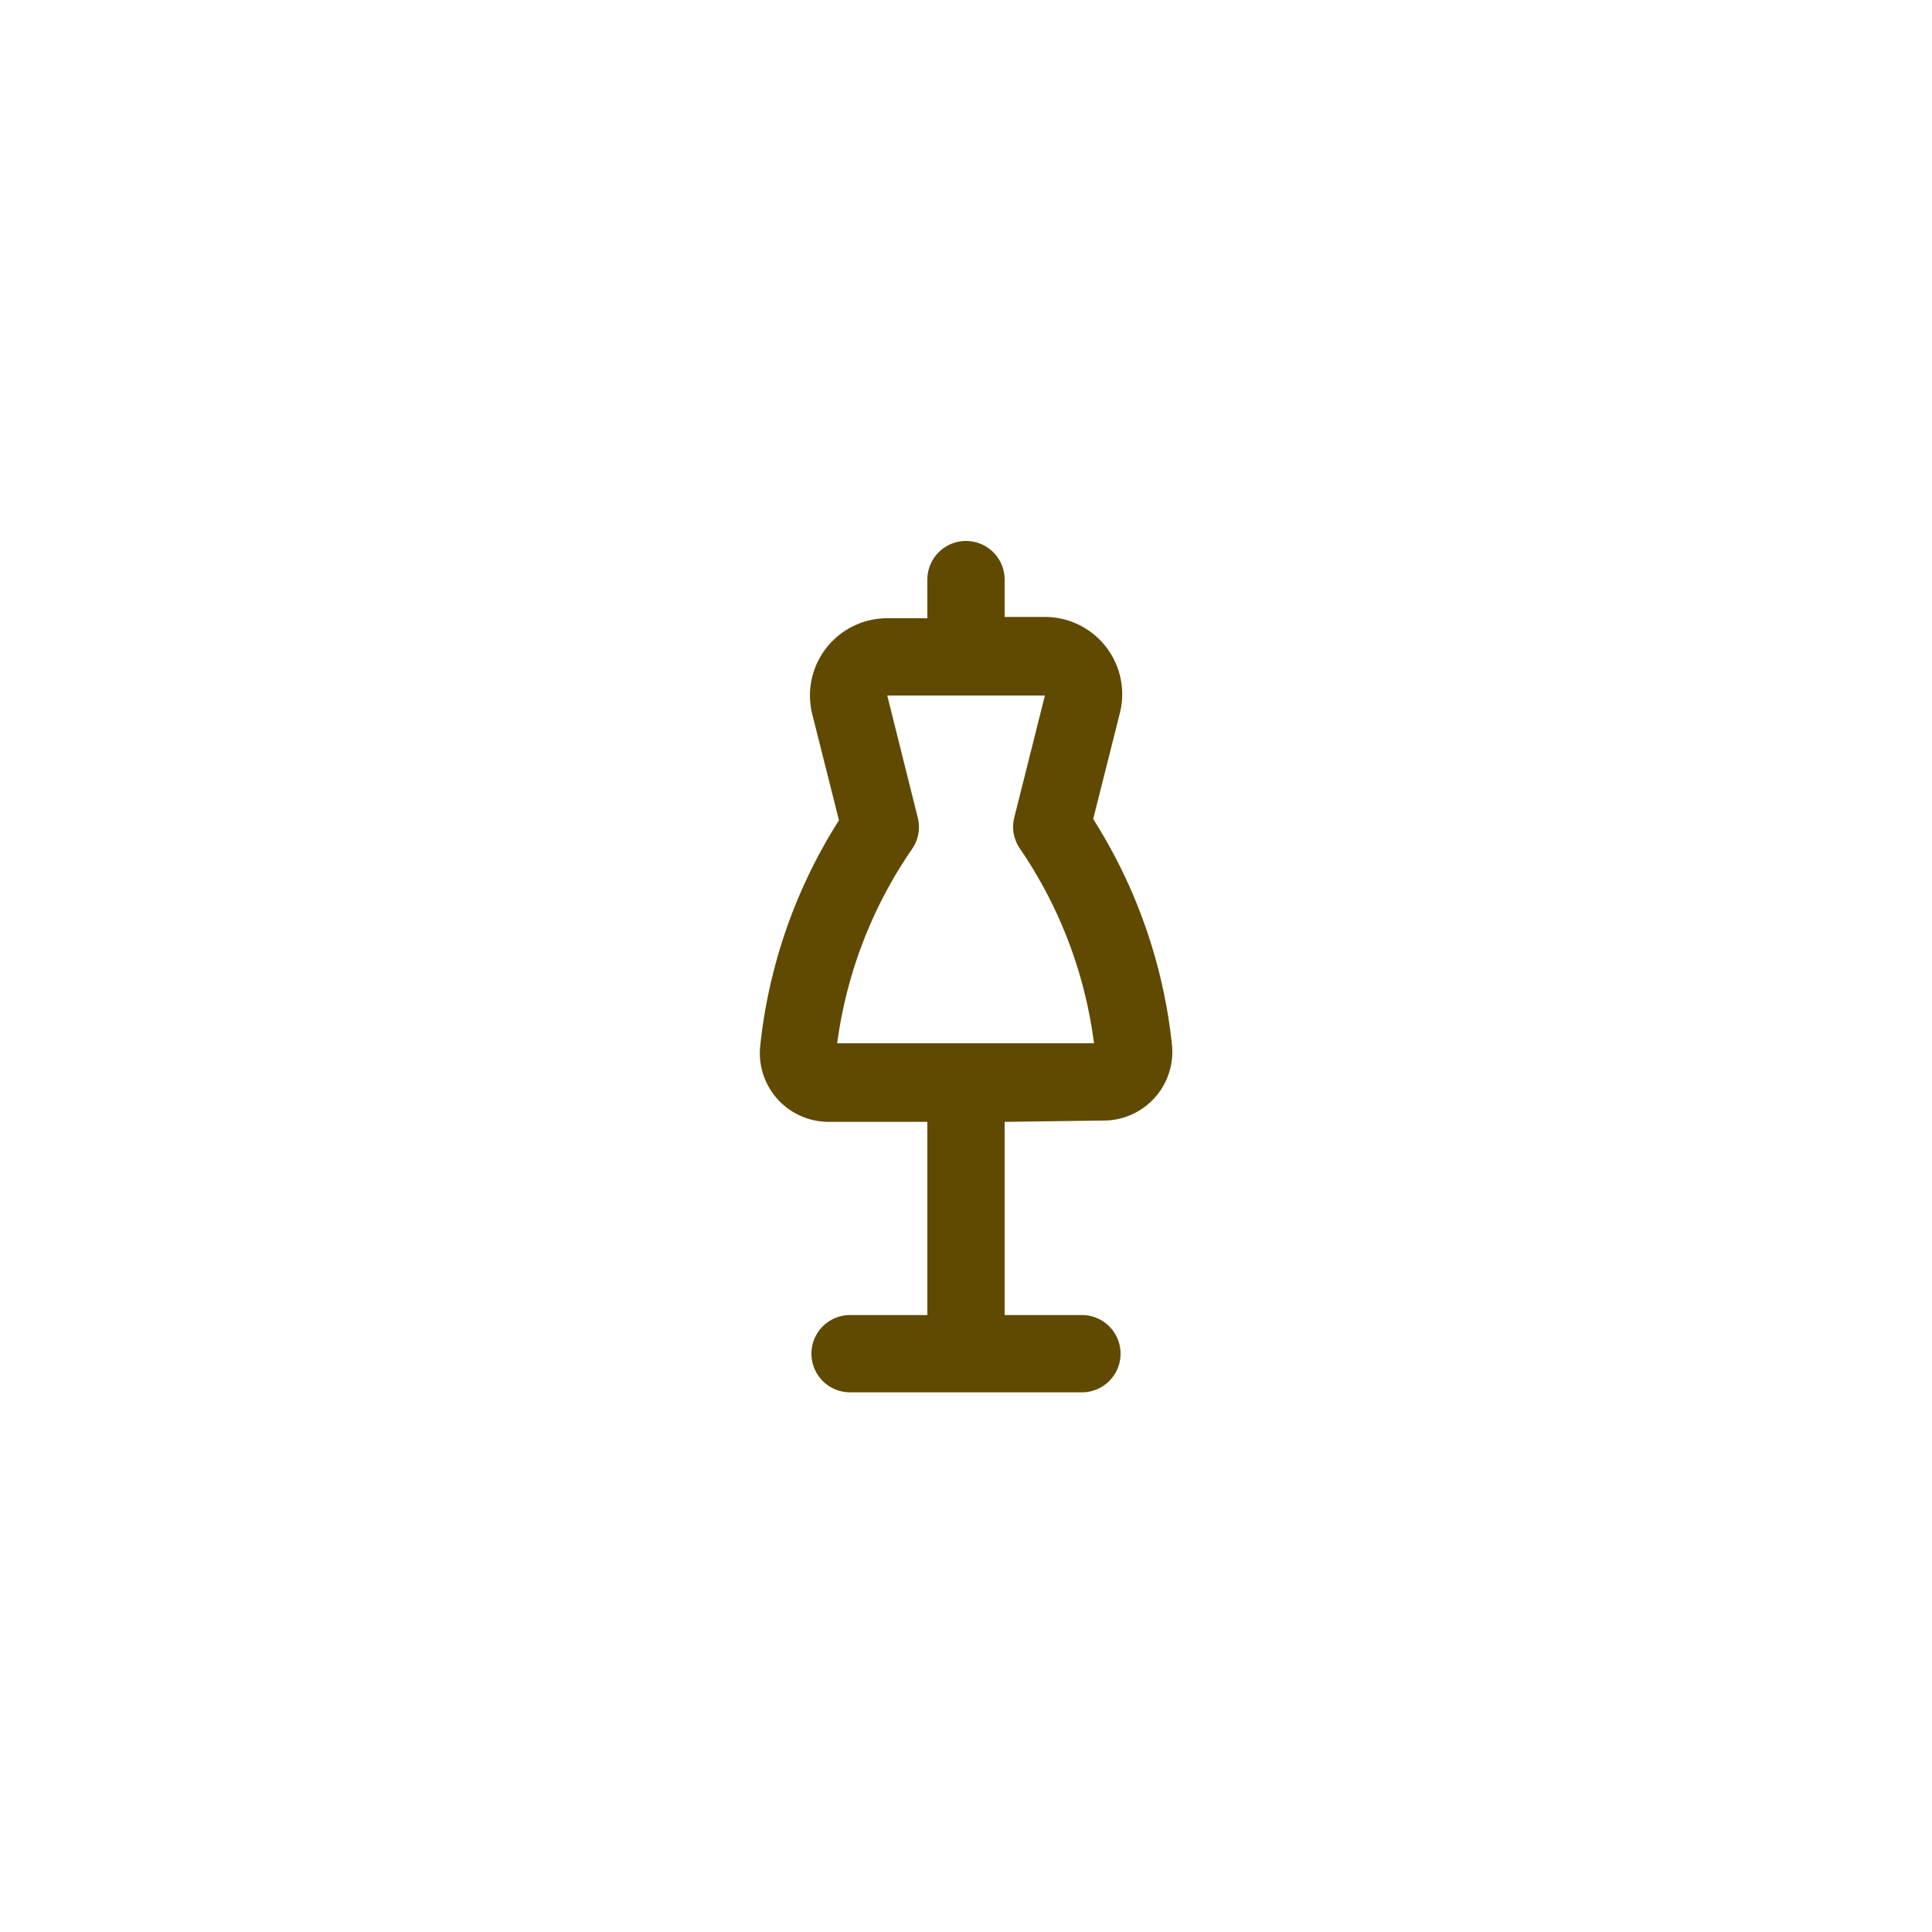 <svg xmlns="http://www.w3.org/2000/svg" viewBox="-20 -20 120 120" x="0px" y="0px" data-icon="true" fill="#604A01"><title>notetype_glyphs</title><g><path d="M48.54,49.6a4.27,4.27,0,0,0,4.25-4.73,32.49,32.49,0,0,0-4.89-14l1.65-6.55a4.8,4.8,0,0,0-4.65-6H42.4V16a2.4,2.4,0,0,0-4.8,0v2.4H35.11a4.8,4.8,0,0,0-4.65,6l1.65,6.55a32.43,32.43,0,0,0-4.89,14,4.27,4.27,0,0,0,4.25,4.73H37.6v12H32.8a2.4,2.4,0,0,0,0,4.8H47.2a2.4,2.4,0,0,0,0-4.8H42.4v-12ZM36.66,32.72A2.39,2.39,0,0,0,37,30.77L35.11,23.2h9.79L43,30.77a2.39,2.39,0,0,0,.35,1.94A27.66,27.66,0,0,1,47.95,44.8H32A27.68,27.68,0,0,1,36.66,32.72Z"></path></g></svg>
